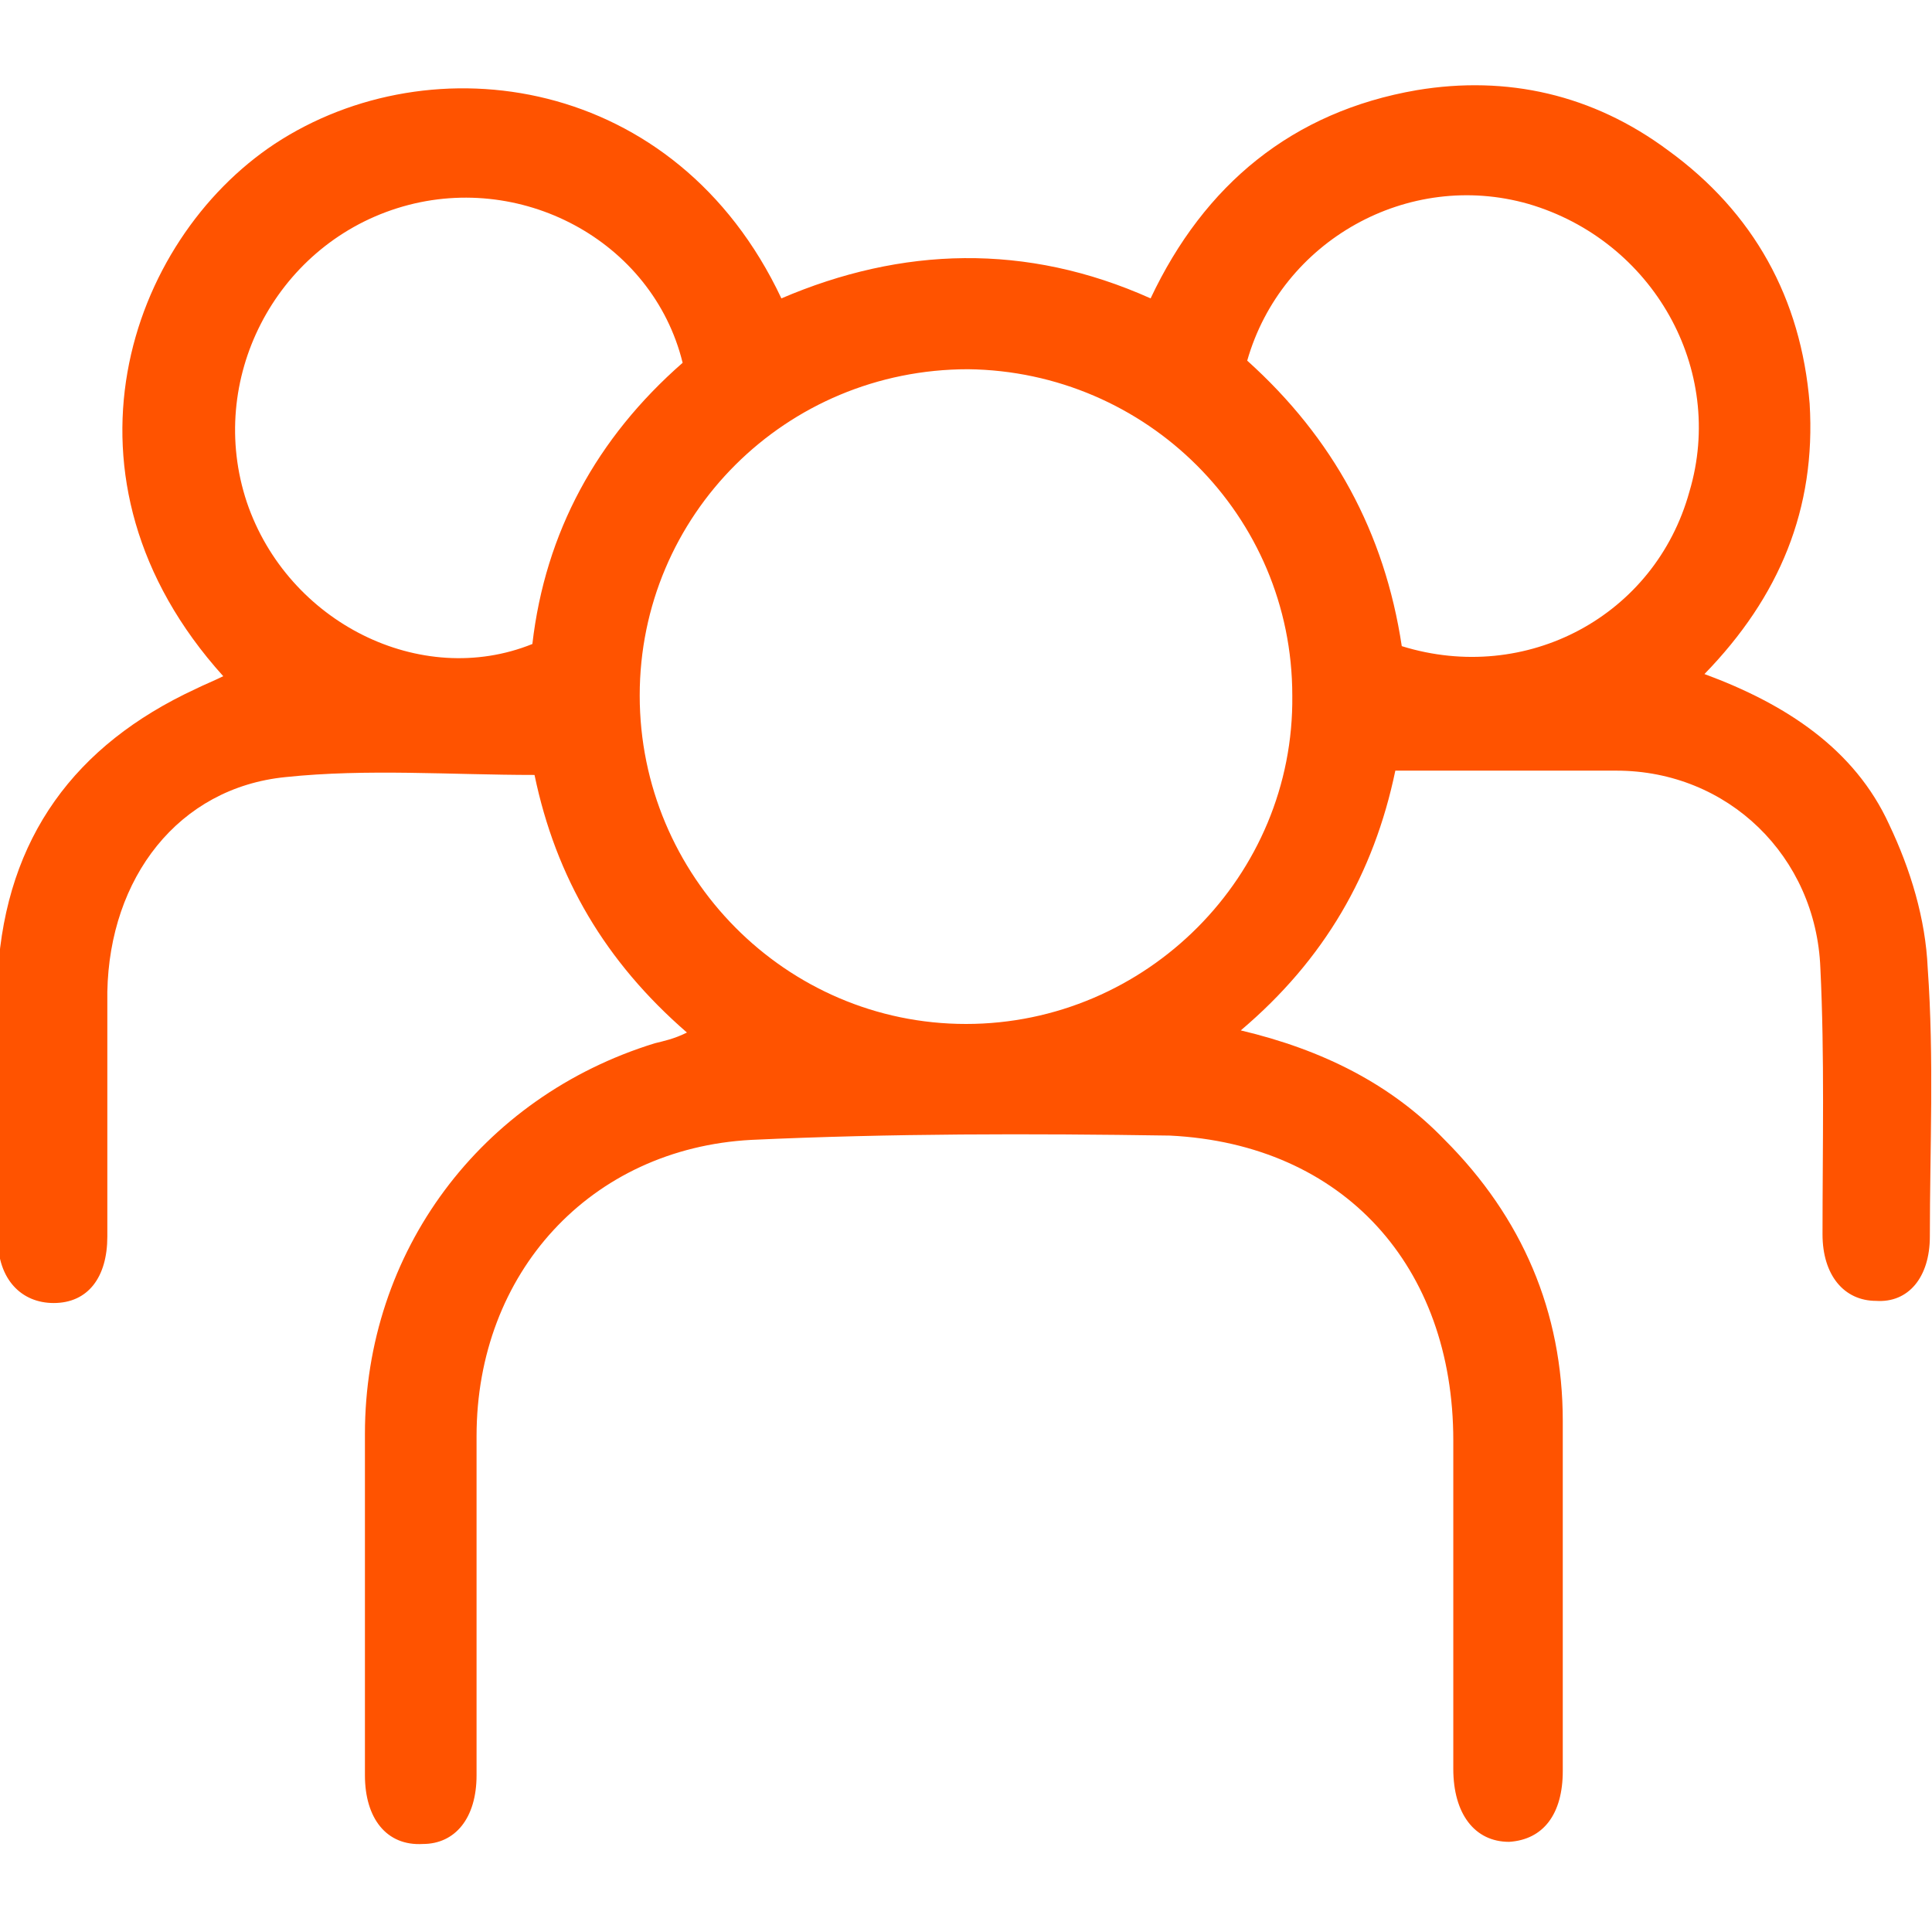 <?xml version="1.0" encoding="utf-8"?>
<!-- Generator: Adobe Illustrator 28.1.0, SVG Export Plug-In . SVG Version: 6.00 Build 0)  -->
<!DOCTYPE svg PUBLIC "-//W3C//DTD SVG 1.1//EN" "http://www.w3.org/Graphics/SVG/1.1/DTD/svg11.dtd">
<svg version="1.1" id="Ebene_1" xmlns:x="http://ns.adobe.com/Extensibility/1.0/" xmlns:i="http://ns.adobe.com/AdobeIllustrator/10.0/" xmlns:graph="http://ns.adobe.com/Graphs/1.0/"
	 xmlns="http://www.w3.org/2000/svg" xmlns:xlink="http://www.w3.org/1999/xlink" x="0px" y="0px" viewBox="0 0 90 90"
	 style="enable-background:new 0 0 90 90;" xml:space="preserve">
<style type="text/css">
	.st0{fill:#FF5300;}
</style>
<path id="Personal" class="st0" d="M32,48.1c-3.8-3.3-6.1-7.2-7.1-12c-3.9,0-7.8-0.3-11.6,0.1c-5,0.5-8.2,4.7-8.3,10
	c0,3.8,0,7.6,0,11.4c0,1.9-0.9,3.1-2.5,3.1c-1.5,0-2.6-1.1-2.6-3c0-4.1-0.1-8.3,0-12.4C0.3,39,3.5,34.7,9.1,32.1
	c0.4-0.2,0.9-0.4,1.3-0.6C2.1,22.3,6,11.2,12.8,6.7c7.3-4.8,18.7-3.2,23.6,7.2c5.6-2.4,11.4-2.6,17.2,0c2.5-5.3,6.6-8.7,12.4-9.7
	c4.2-0.7,8.2,0.2,11.7,2.8c4,2.9,6.2,6.9,6.6,11.8c0.3,4.9-1.4,9-4.9,12.6c3.8,1.4,7,3.5,8.6,7c1,2.1,1.7,4.4,1.8,6.7
	c0.3,4.2,0.1,8.4,0.1,12.5c0,1.9-1,3.1-2.5,3c-1.5,0-2.5-1.2-2.5-3.1c0-4.1,0.1-8.3-0.1-12.4c-0.2-5.2-4.3-9.2-9.5-9.2
	c-3.4,0-6.7,0-10.3,0c-1,4.8-3.3,8.8-7.2,12.1c3.8,0.9,7,2.5,9.5,5.1c3.6,3.6,5.5,8,5.5,13.1c0,5.4,0,10.8,0,16.3
	c0,2-0.9,3.2-2.5,3.3c-1.6,0-2.6-1.3-2.6-3.4c0-5.1,0-10.2,0-15.3c0-8.1-5.1-13.8-13.2-14.2c-6.5-0.1-13-0.1-19.5,0.2
	c-7.5,0.4-12.8,6.2-12.8,13.8c0,5.3,0,10.5,0,15.8c0,2-1,3.2-2.5,3.2C18,86,17,84.7,17,82.7c0-5.3,0-10.6,0-15.9
	c0-8.5,5.4-15.7,13.5-18.2C30.9,48.5,31.4,48.4,32,48.1z M29.8,32.4c0,8.4,6.8,15.3,15.2,15.3s15.3-6.9,15.2-15.3
	c0-8.4-6.8-15.1-15.1-15.2C36.6,17.2,29.8,24,29.8,32.4z M31.8,16.9c-1.4-5.7-7.6-9-13.3-7.2s-8.9,8-7,13.7
	c1.9,5.6,8.1,8.7,13.3,6.6C25.4,24.8,27.8,20.4,31.8,16.9z M65.3,30.1c5.8,1.8,11.8-1.4,13.4-7.2c1.7-5.7-1.7-11.7-7.5-13.4
	c-5.6-1.6-11.5,1.7-13.1,7.3C62.1,20.4,64.5,24.8,65.3,30.1z"/>
</svg>
